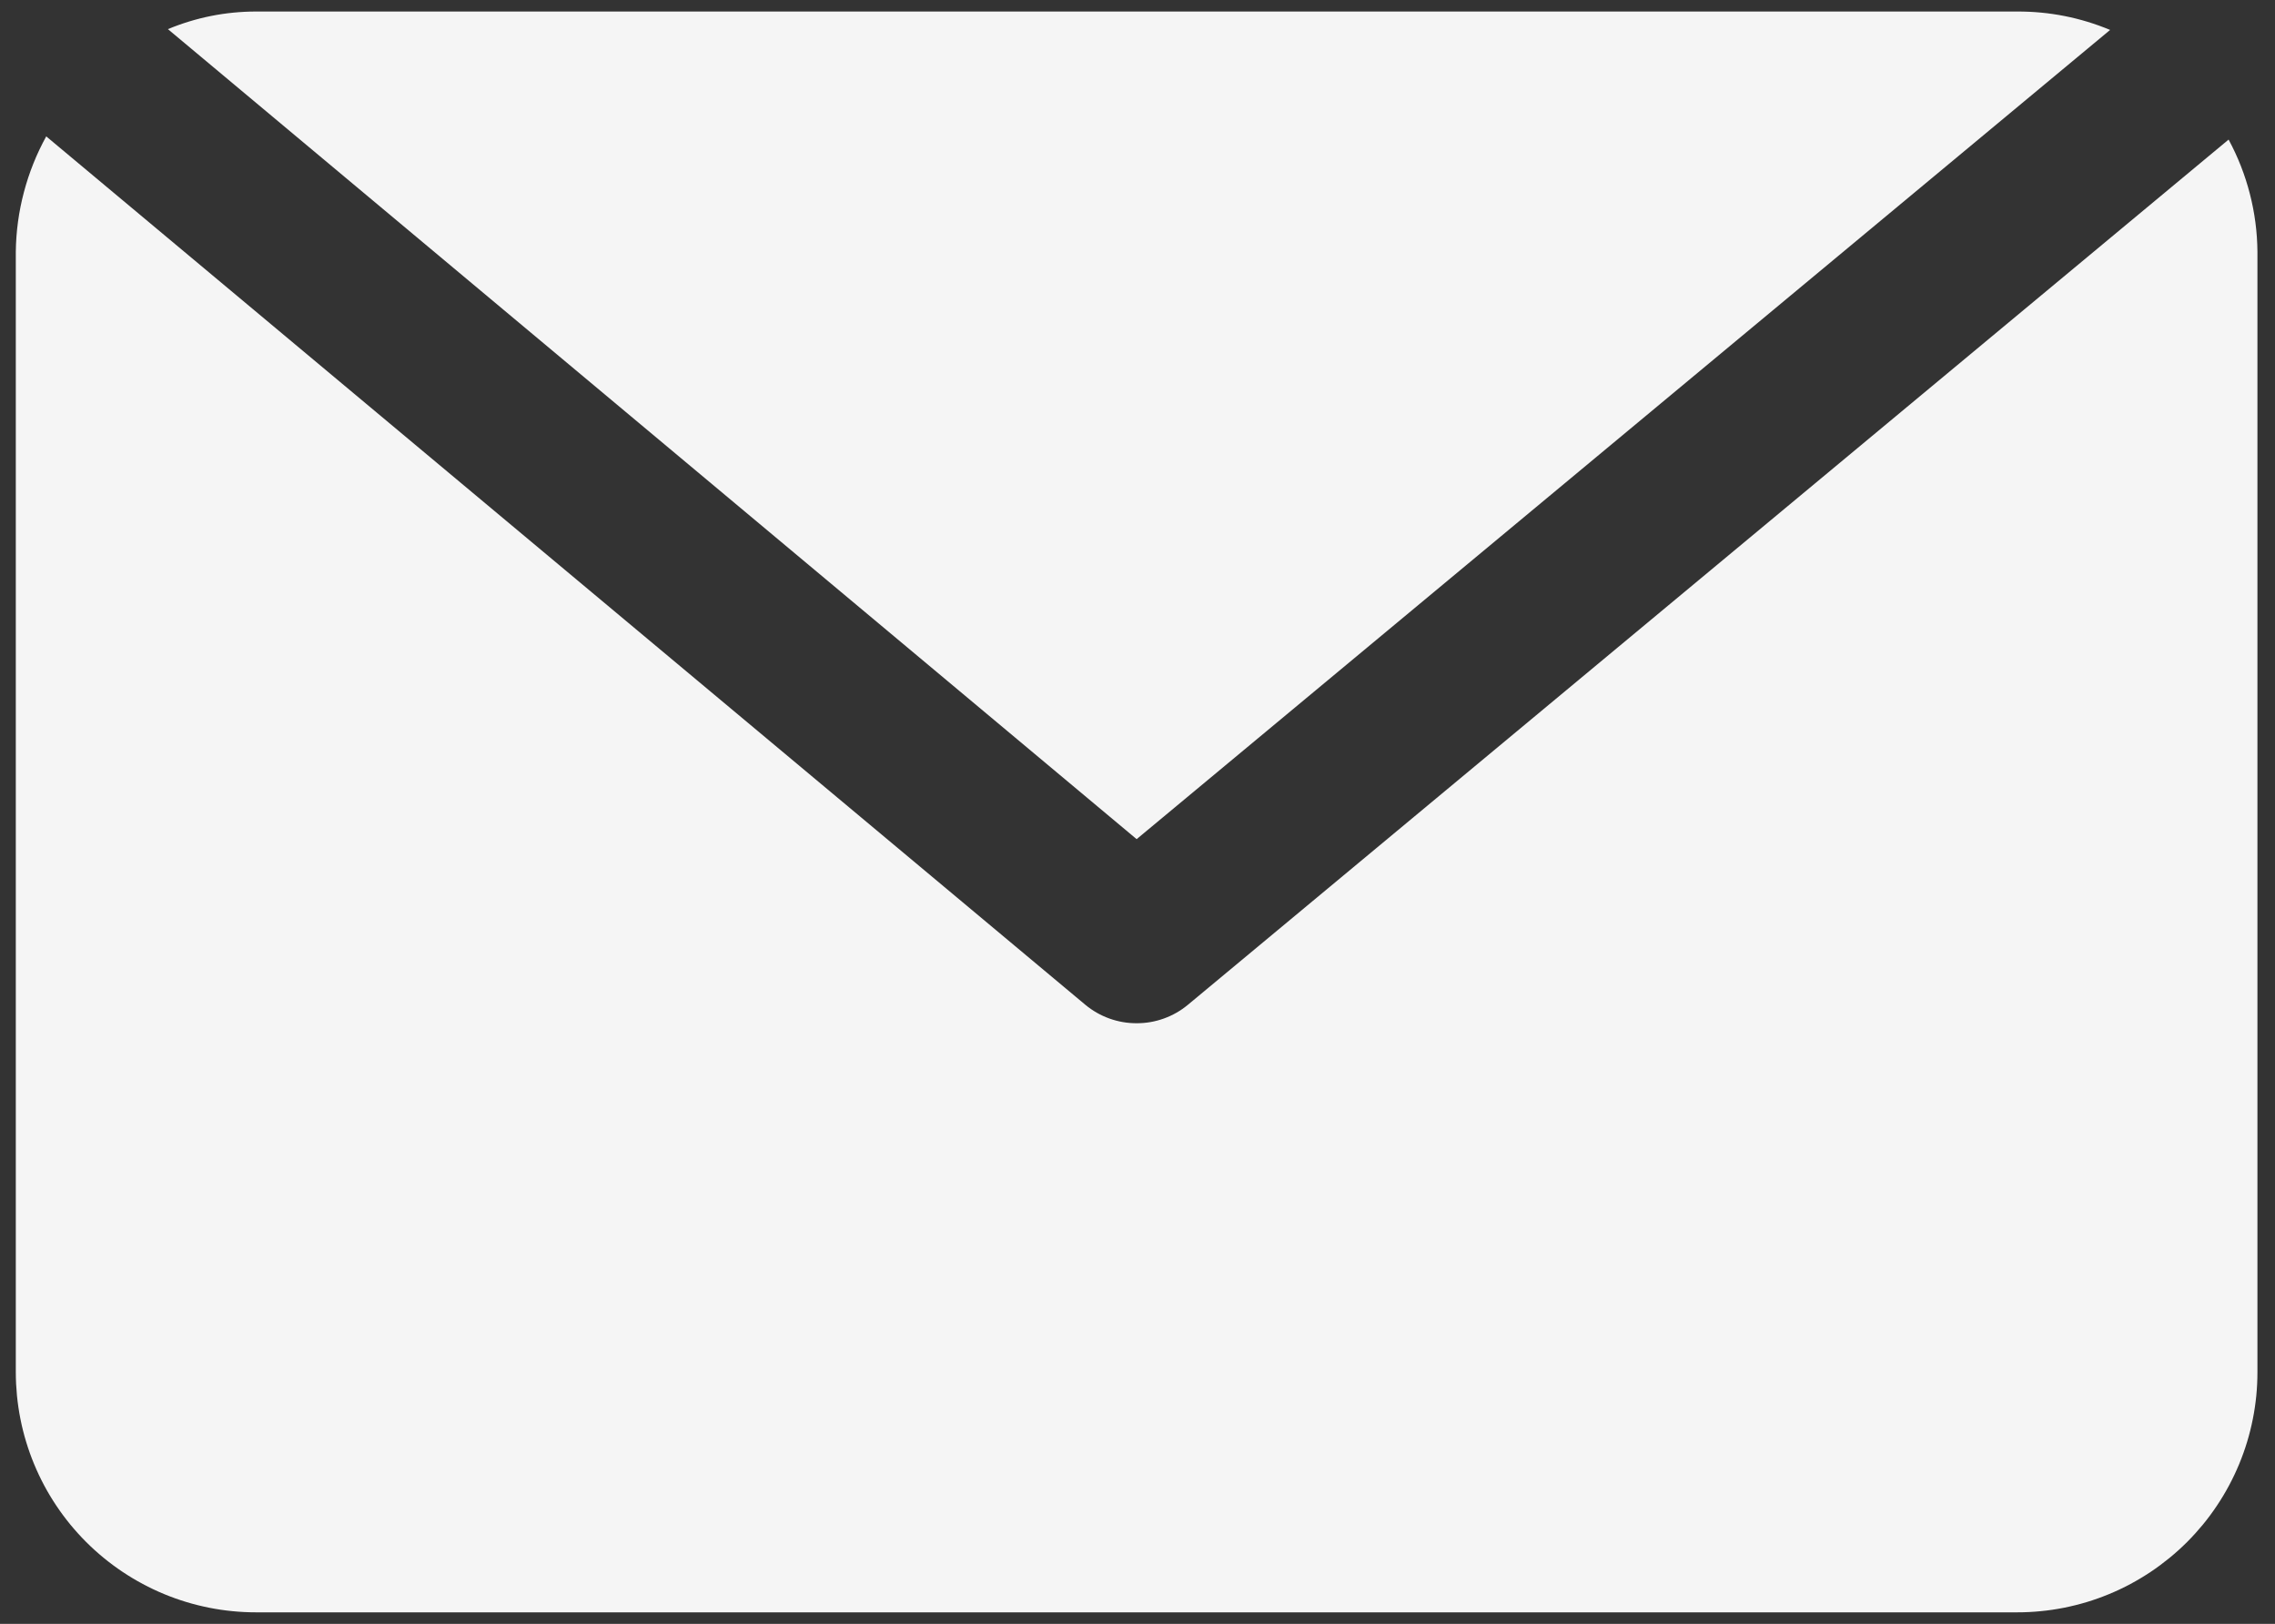 <svg xmlns="http://www.w3.org/2000/svg" xmlns:xlink="http://www.w3.org/1999/xlink" width="437" zoomAndPan="magnify" viewBox="0 0 327.75 234" height="312" preserveAspectRatio="xMidYMid meet" version="1.0"><rect x="0" y="0" width="327.75" height="234" fill="#333333" stroke="none"/><defs><clipPath id="4692a2dce4"><path d="M 24 1.66 L 304 1.66 L 304 121 L 24 121 Z M 24 1.66 " clip-rule="nonzero"/></clipPath><clipPath id="3b7b1fe81b"><path d="M 2.152 19 L 325.156 19 L 325.156 232.484 L 2.152 232.484 Z M 2.152 19 " clip-rule="nonzero"/></clipPath></defs><g clip-path="url(#4692a2dce4)"><path fill="#f5f5f5" d="M 303.996 4.312 C 299.715 2.531 295.258 1.648 290.617 1.66 L 36.879 1.66 C 32.484 1.668 28.254 2.512 24.191 4.199 L 163.75 120.918 Z M 303.996 4.312 " fill-opacity="1" fill-rule="nonzero"/></g><g clip-path="url(#3b7b1fe81b)"><path fill="#f5f5f5" d="M 321.066 20.113 L 171.129 144.793 C 170.094 145.652 168.941 146.309 167.672 146.766 C 166.406 147.223 165.098 147.449 163.75 147.445 C 162.402 147.449 161.094 147.223 159.824 146.766 C 158.559 146.309 157.406 145.652 156.367 144.793 L 6.66 19.652 C 5.258 22.199 4.188 24.875 3.445 27.688 C 2.703 30.496 2.312 33.355 2.277 36.262 L 2.277 197.73 C 2.277 198.863 2.336 199.996 2.445 201.121 C 2.559 202.25 2.723 203.371 2.945 204.48 C 3.164 205.594 3.441 206.691 3.77 207.777 C 4.098 208.859 4.48 209.926 4.914 210.973 C 5.348 212.02 5.832 213.043 6.363 214.043 C 6.898 215.043 7.48 216.012 8.109 216.953 C 8.738 217.898 9.414 218.805 10.133 219.684 C 10.852 220.559 11.613 221.398 12.414 222.199 C 13.215 223 14.055 223.758 14.93 224.477 C 15.805 225.195 16.715 225.871 17.656 226.5 C 18.598 227.129 19.57 227.711 20.57 228.246 C 21.57 228.781 22.59 229.266 23.637 229.699 C 24.688 230.133 25.75 230.512 26.836 230.844 C 27.922 231.172 29.02 231.445 30.129 231.668 C 31.242 231.887 32.359 232.055 33.488 232.164 C 34.617 232.277 35.746 232.332 36.879 232.332 L 290.617 232.332 C 291.75 232.332 292.883 232.277 294.012 232.164 C 295.137 232.055 296.258 231.887 297.367 231.668 C 298.48 231.445 299.578 231.172 300.664 230.844 C 301.746 230.512 302.812 230.133 303.859 229.699 C 304.906 229.266 305.93 228.781 306.93 228.246 C 307.93 227.711 308.898 227.129 309.844 226.5 C 310.785 225.871 311.691 225.195 312.57 224.477 C 313.445 223.758 314.285 223 315.086 222.199 C 315.887 221.398 316.645 220.559 317.367 219.684 C 318.086 218.805 318.758 217.898 319.387 216.953 C 320.02 216.012 320.598 215.043 321.133 214.043 C 321.668 213.043 322.152 212.02 322.586 210.973 C 323.02 209.926 323.402 208.859 323.73 207.777 C 324.059 206.691 324.332 205.594 324.555 204.48 C 324.777 203.371 324.941 202.25 325.055 201.121 C 325.164 199.996 325.219 198.863 325.219 197.73 L 325.219 36.262 C 325.195 33.441 324.832 30.664 324.129 27.934 C 323.43 25.203 322.406 22.598 321.066 20.113 Z M 321.066 20.113 " fill-opacity="1" fill-rule="nonzero"/></g></svg>